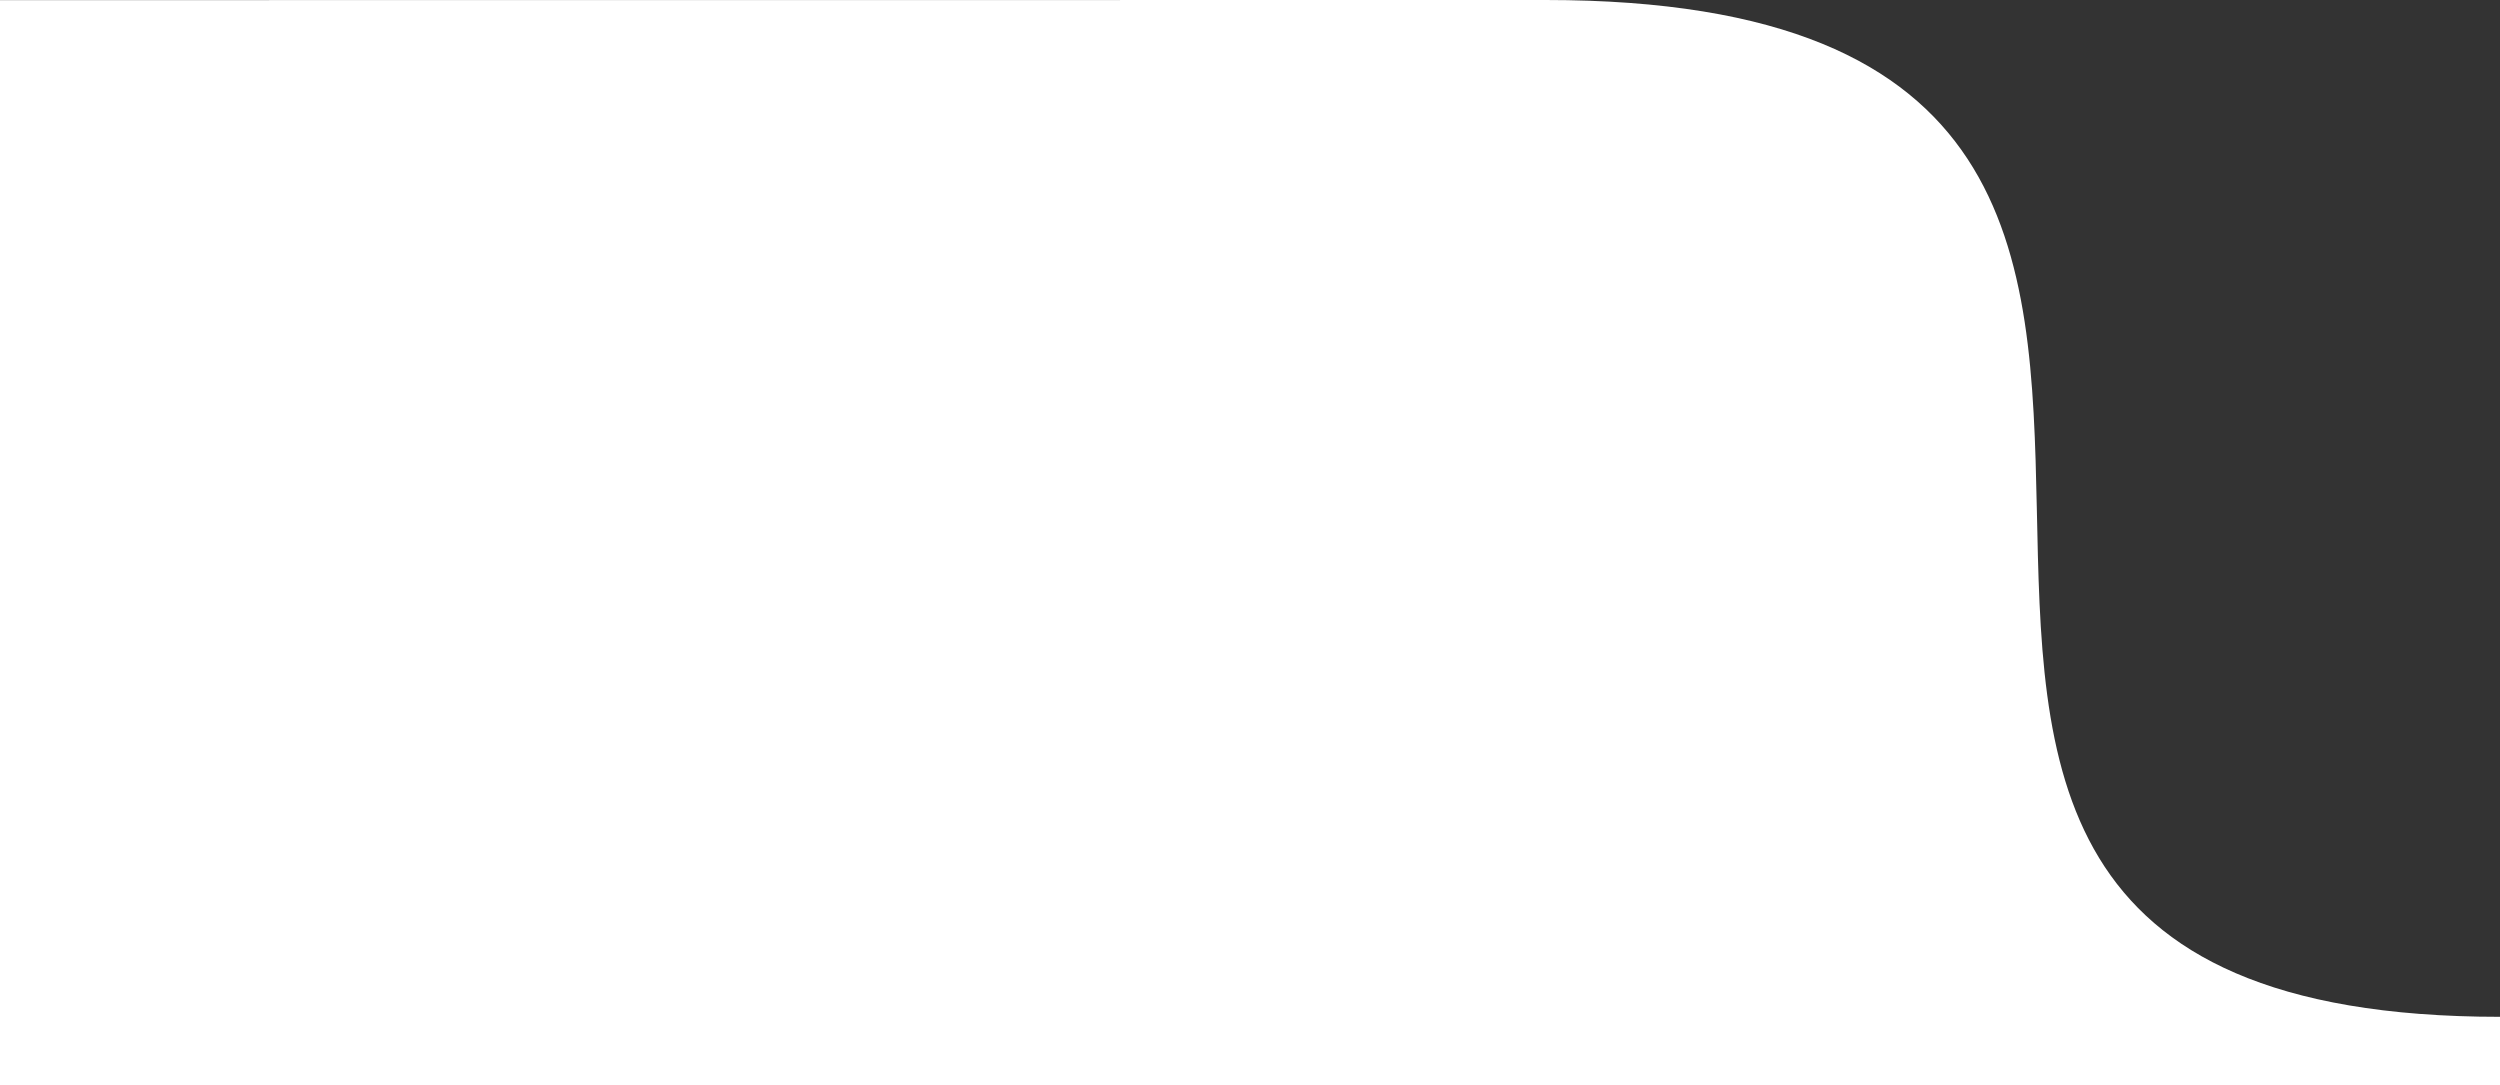 <?xml version="1.0" encoding="UTF-8" standalone="no"?>
<!-- Created with Inkscape (http://www.inkscape.org/) -->

<svg
   width="125mm"
   height="54.253mm"
   viewBox="0 0 125 54.253"
   version="1.1"
   id="svg5"
   inkscape:version="1.2 (dc2aeda, 2022-05-15)"
   sodipodi:docname="h.svg"
   xmlns:inkscape="http://www.inkscape.org/namespaces/inkscape"
   xmlns:sodipodi="http://sodipodi.sourceforge.net/DTD/sodipodi-0.dtd"
   xmlns="http://www.w3.org/2000/svg"
   xmlns:svg="http://www.w3.org/2000/svg">
  <rect x="0" y="0" width="125" height="54.253" fill="#333333" stroke="none"/>
  <sodipodi:namedview
     id="namedview7"
     pagecolor="#ffffff"
     bordercolor="#000000"
     borderopacity="0.25"
     inkscape:showpageshadow="2"
     inkscape:pageopacity="0.0"
     inkscape:pagecheckerboard="0"
     inkscape:deskcolor="#d1d1d1"
     inkscape:document-units="mm"
     showgrid="true"
     inkscape:lockguides="false"
     inkscape:zoom="1.0115737"
     inkscape:cx="226.87424"
     inkscape:cy="127.0298"
     inkscape:window-width="1280"
     inkscape:window-height="701"
     inkscape:window-x="0"
     inkscape:window-y="23"
     inkscape:window-maximized="0"
     inkscape:current-layer="layer1" />
  <defs
     id="defs2" />
  <g
     inkscape:label="Camada 1"
     inkscape:groupmode="layer"
     id="layer1"
     transform="translate(0,-139.997)">
    <path
       id="rect793"
       style="fill:#ffffff;stroke:none;stroke-width:4.277;paint-order:stroke fill markers;stop-color:#000000;fill-opacity:1"
       d="M 0,140.003 V 194.25 h 125 c 0,-1 0,-2.012 0,-3.412 -45.696,0 -0.153,-50.844 -47.726,-50.841 z"
       sodipodi:nodetypes="ccccsc" />
  </g>
</svg>
